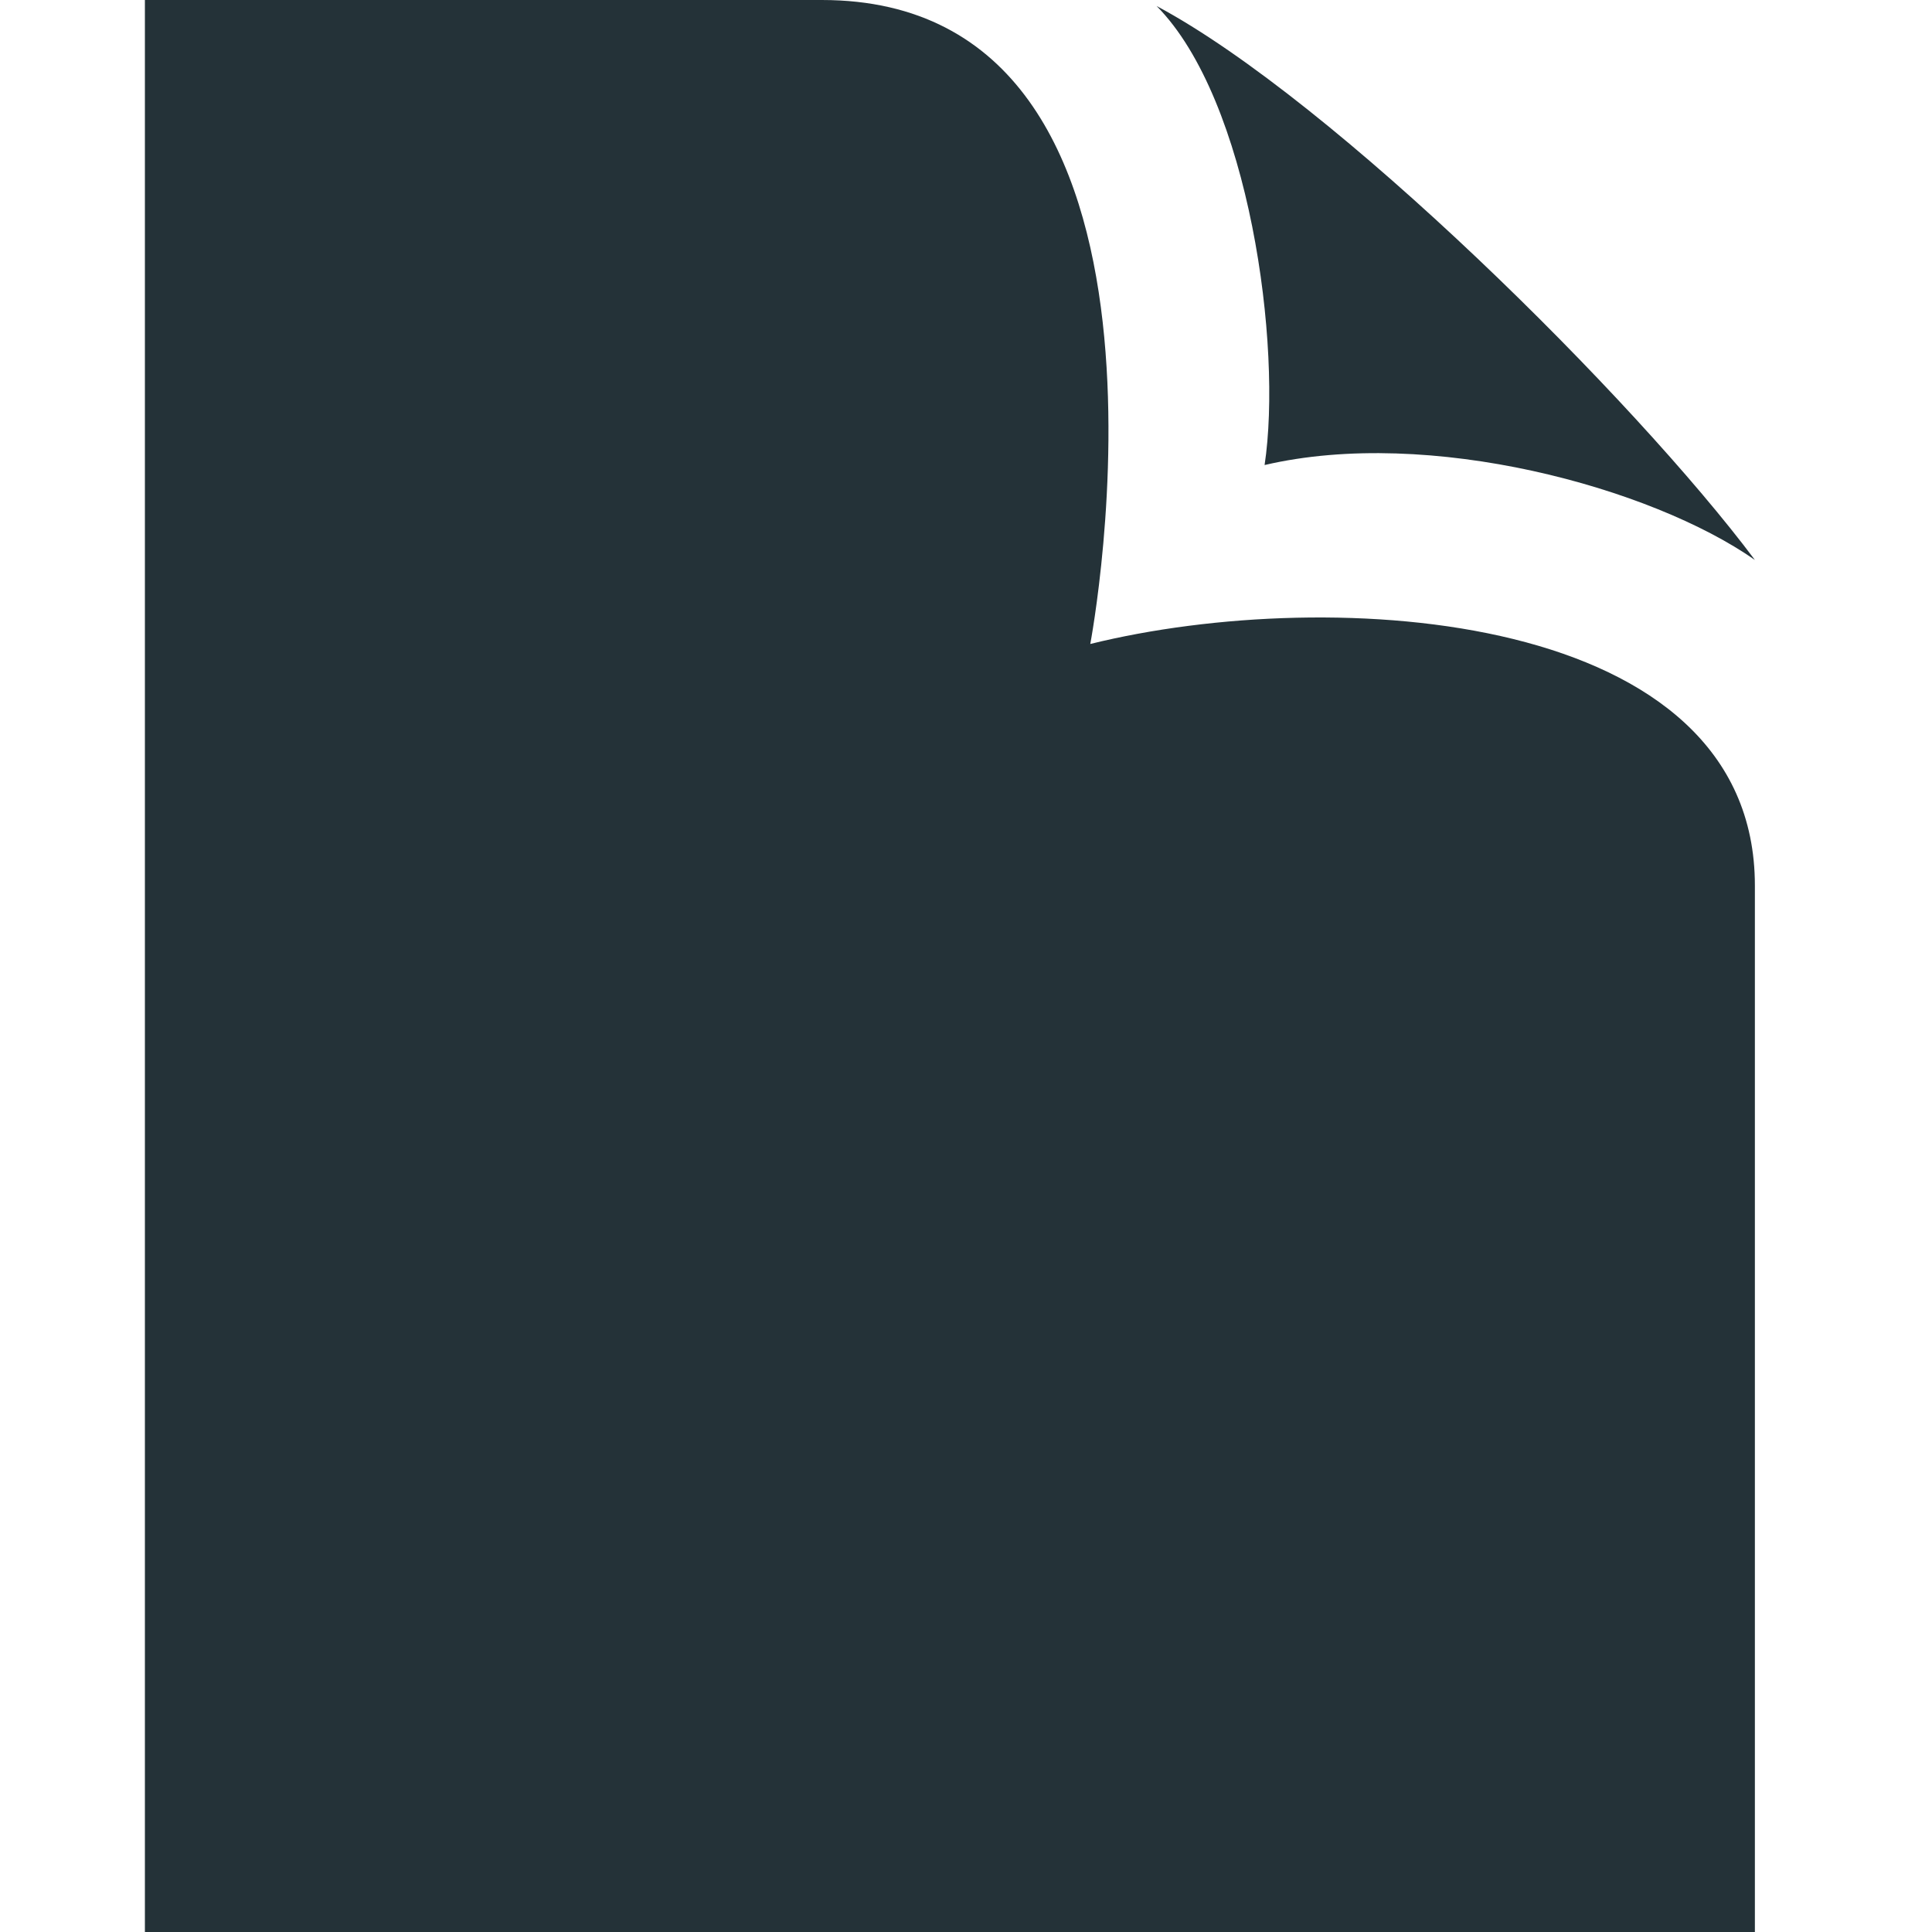 <?xml version="1.0" encoding="UTF-8"?>
<svg width="40px" height="40px" viewBox="0 0 40 40" version="1.1" xmlns="http://www.w3.org/2000/svg" xmlns:xlink="http://www.w3.org/1999/xlink">
    <!-- Generator: Sketch 40.3 (33839) - http://www.bohemiancoding.com/sketch -->
    <title>ic-code</title>
    <desc>Created with Sketch.</desc>
    <defs></defs>
    <g id="Page-1" stroke="none" stroke-width="1" fill="none" fill-rule="evenodd">
        <g id="Hosting-Requirements" transform="translate(-432, -1110)">
            <g id="Adobr-Photoshop" transform="translate(432, 1110)">
                <g id="ic-code">
                    <rect id="container" fill="#FFFFFF" x="0" y="0" width="40" height="40"></rect>
                    <path d="M23.947,0.125 C27.617,2.082 33.843,8.263 36.333,11.593 C34.19,10.093 29.593,8.832 26.182,9.628 C26.552,7.182 25.873,2.072 23.947,0.125 L23.947,0.125 Z M36.333,18.333 L36.333,40 L3,40 L3,0 L17.015,0 C25.11,0 22.573,13.333 22.573,13.333 C27.588,12.092 36.333,12.635 36.333,18.333 L36.333,18.333 Z" fill="#243238"></path>
                </g>
            </g>
        </g>
    </g>
</svg>